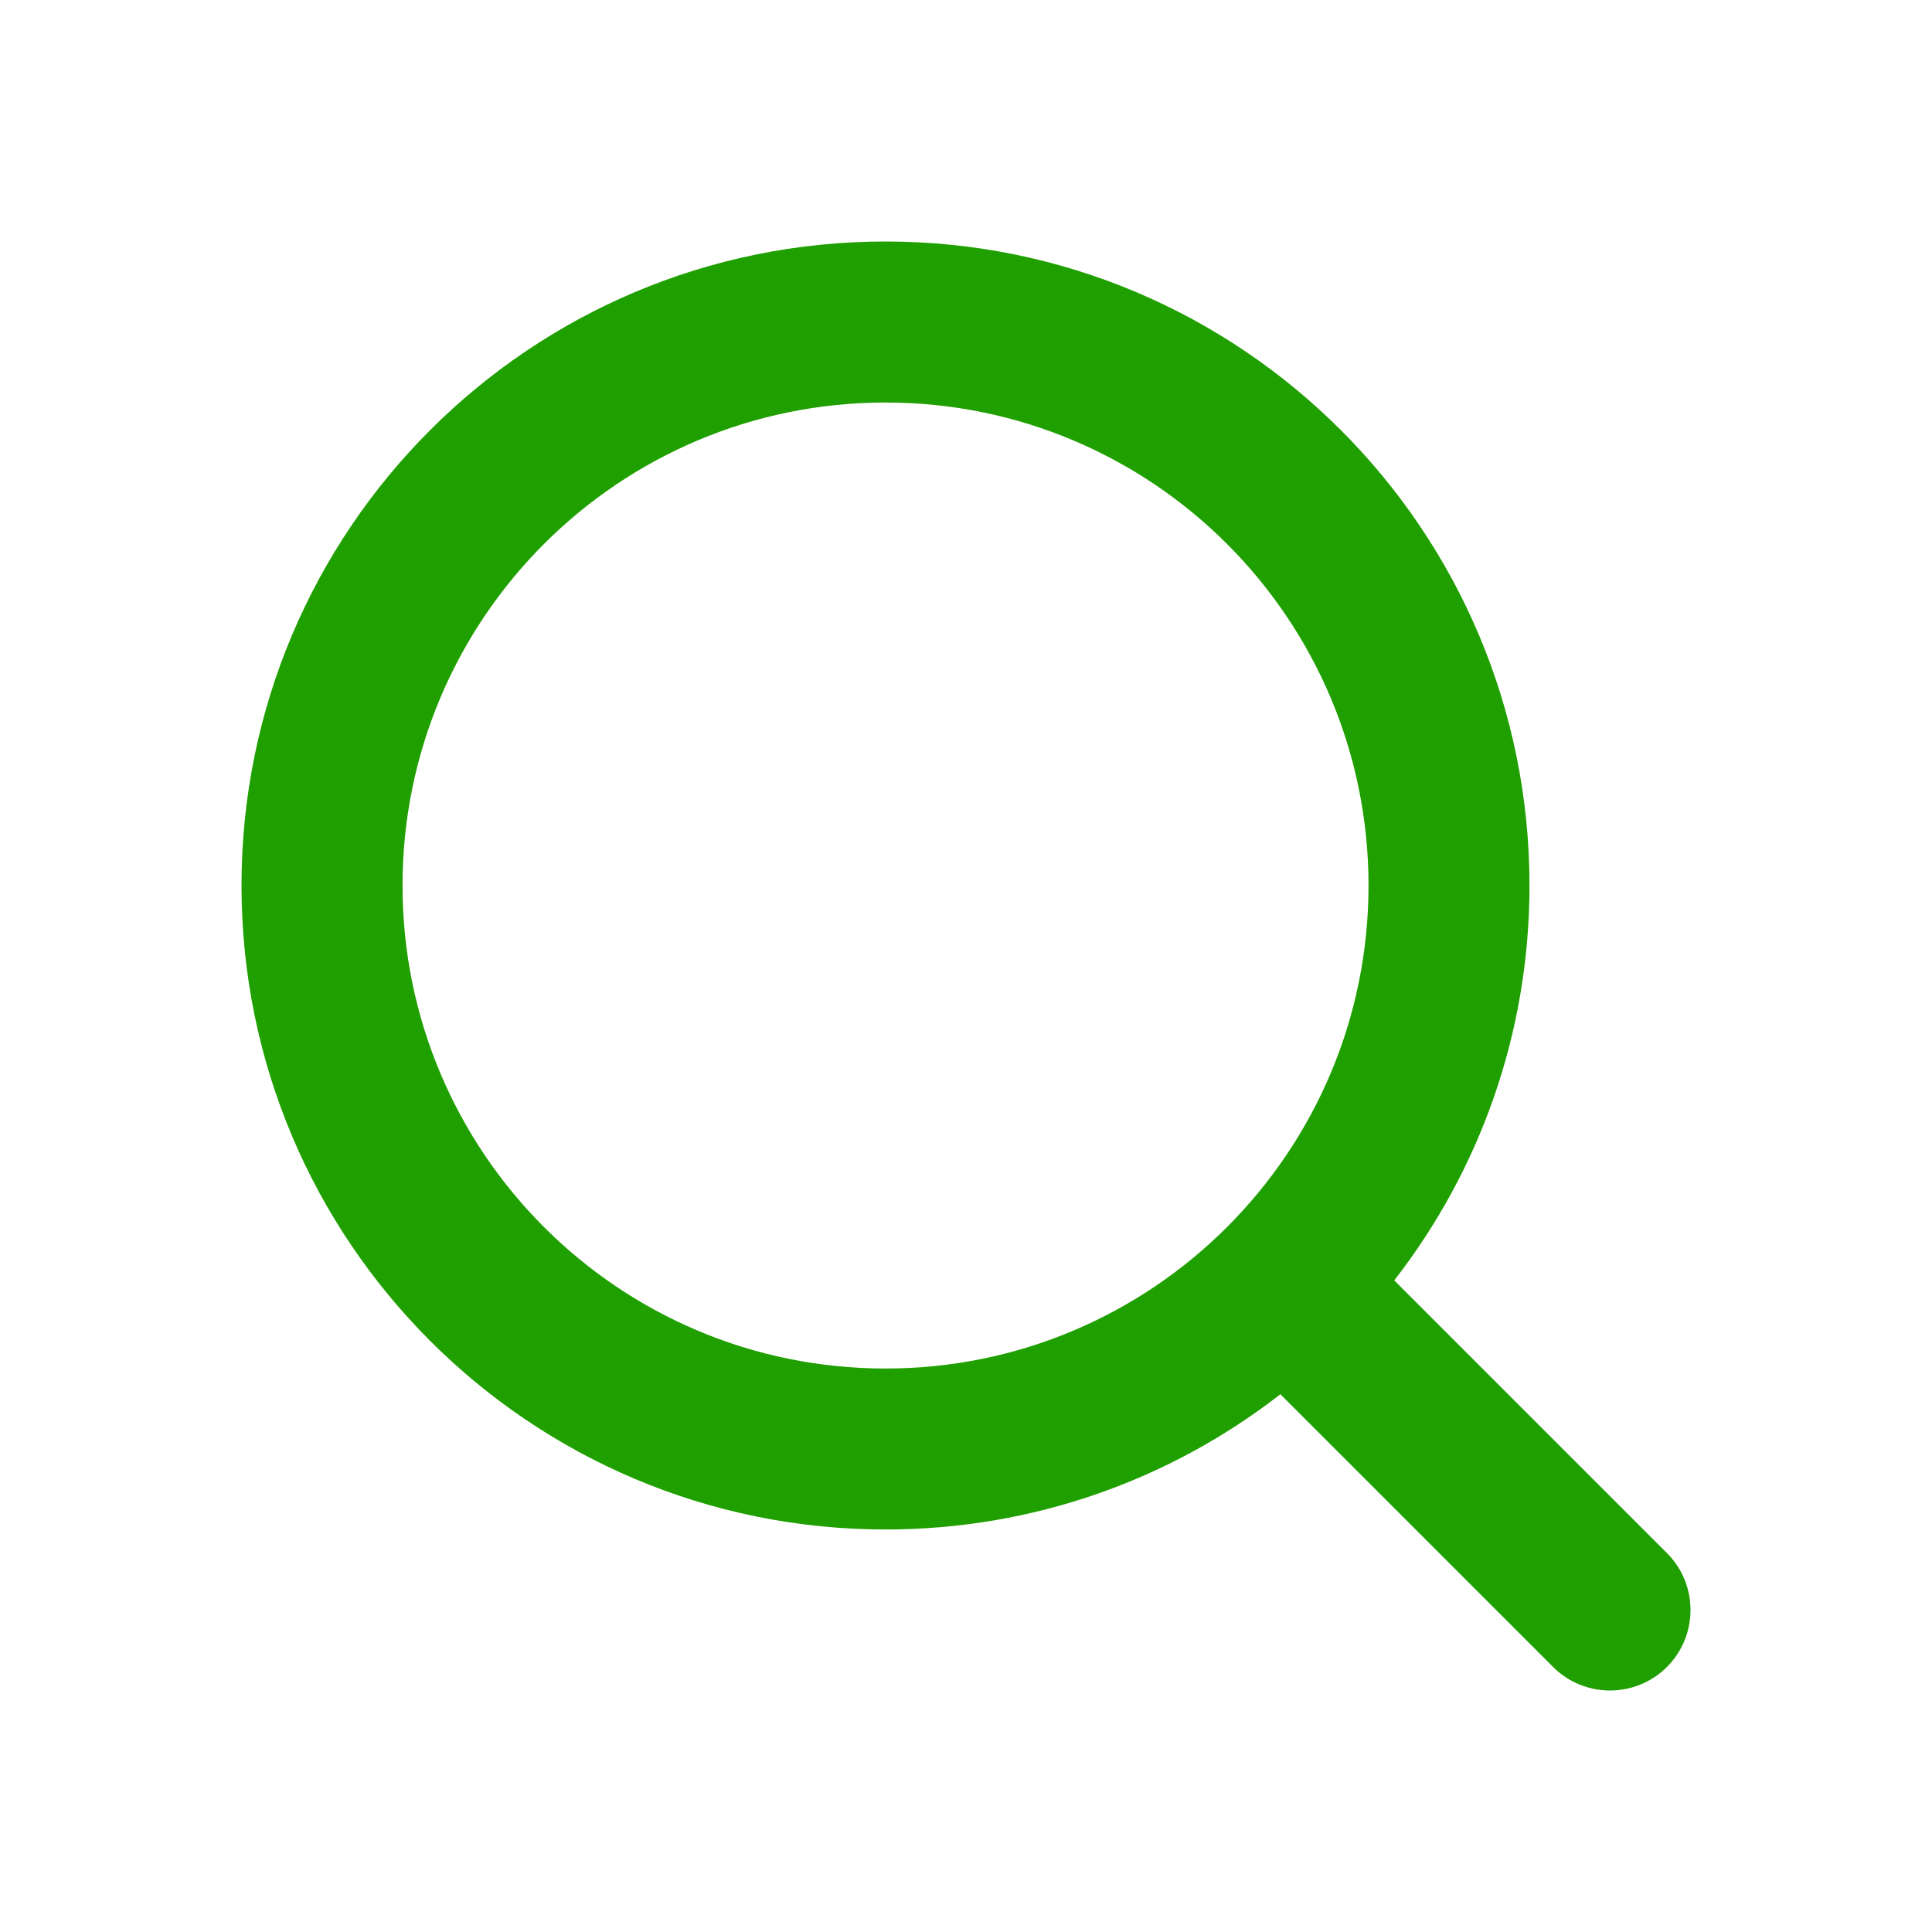<svg width="32" height="32" viewBox="0 0 32 32" fill="none" xmlns="http://www.w3.org/2000/svg">
<path fill-rule="evenodd" clip-rule="evenodd" d="M14.667 6.667C10.248 6.667 6.667 10.248 6.667 14.667C6.667 19.085 10.248 22.667 14.667 22.667C19.085 22.667 22.667 19.085 22.667 14.667C22.667 10.248 19.085 6.667 14.667 6.667ZM4 14.667C4 8.776 8.776 4 14.667 4C20.558 4 25.333 8.776 25.333 14.667C25.333 17.132 24.497 19.401 23.093 21.207L27.61 25.724C28.13 26.244 28.13 27.089 27.61 27.61C27.089 28.13 26.244 28.13 25.724 27.61L21.207 23.093C19.401 24.497 17.132 25.333 14.667 25.333C8.776 25.333 4 20.558 4 14.667Z" fill="#1F9F00"/>
</svg>
